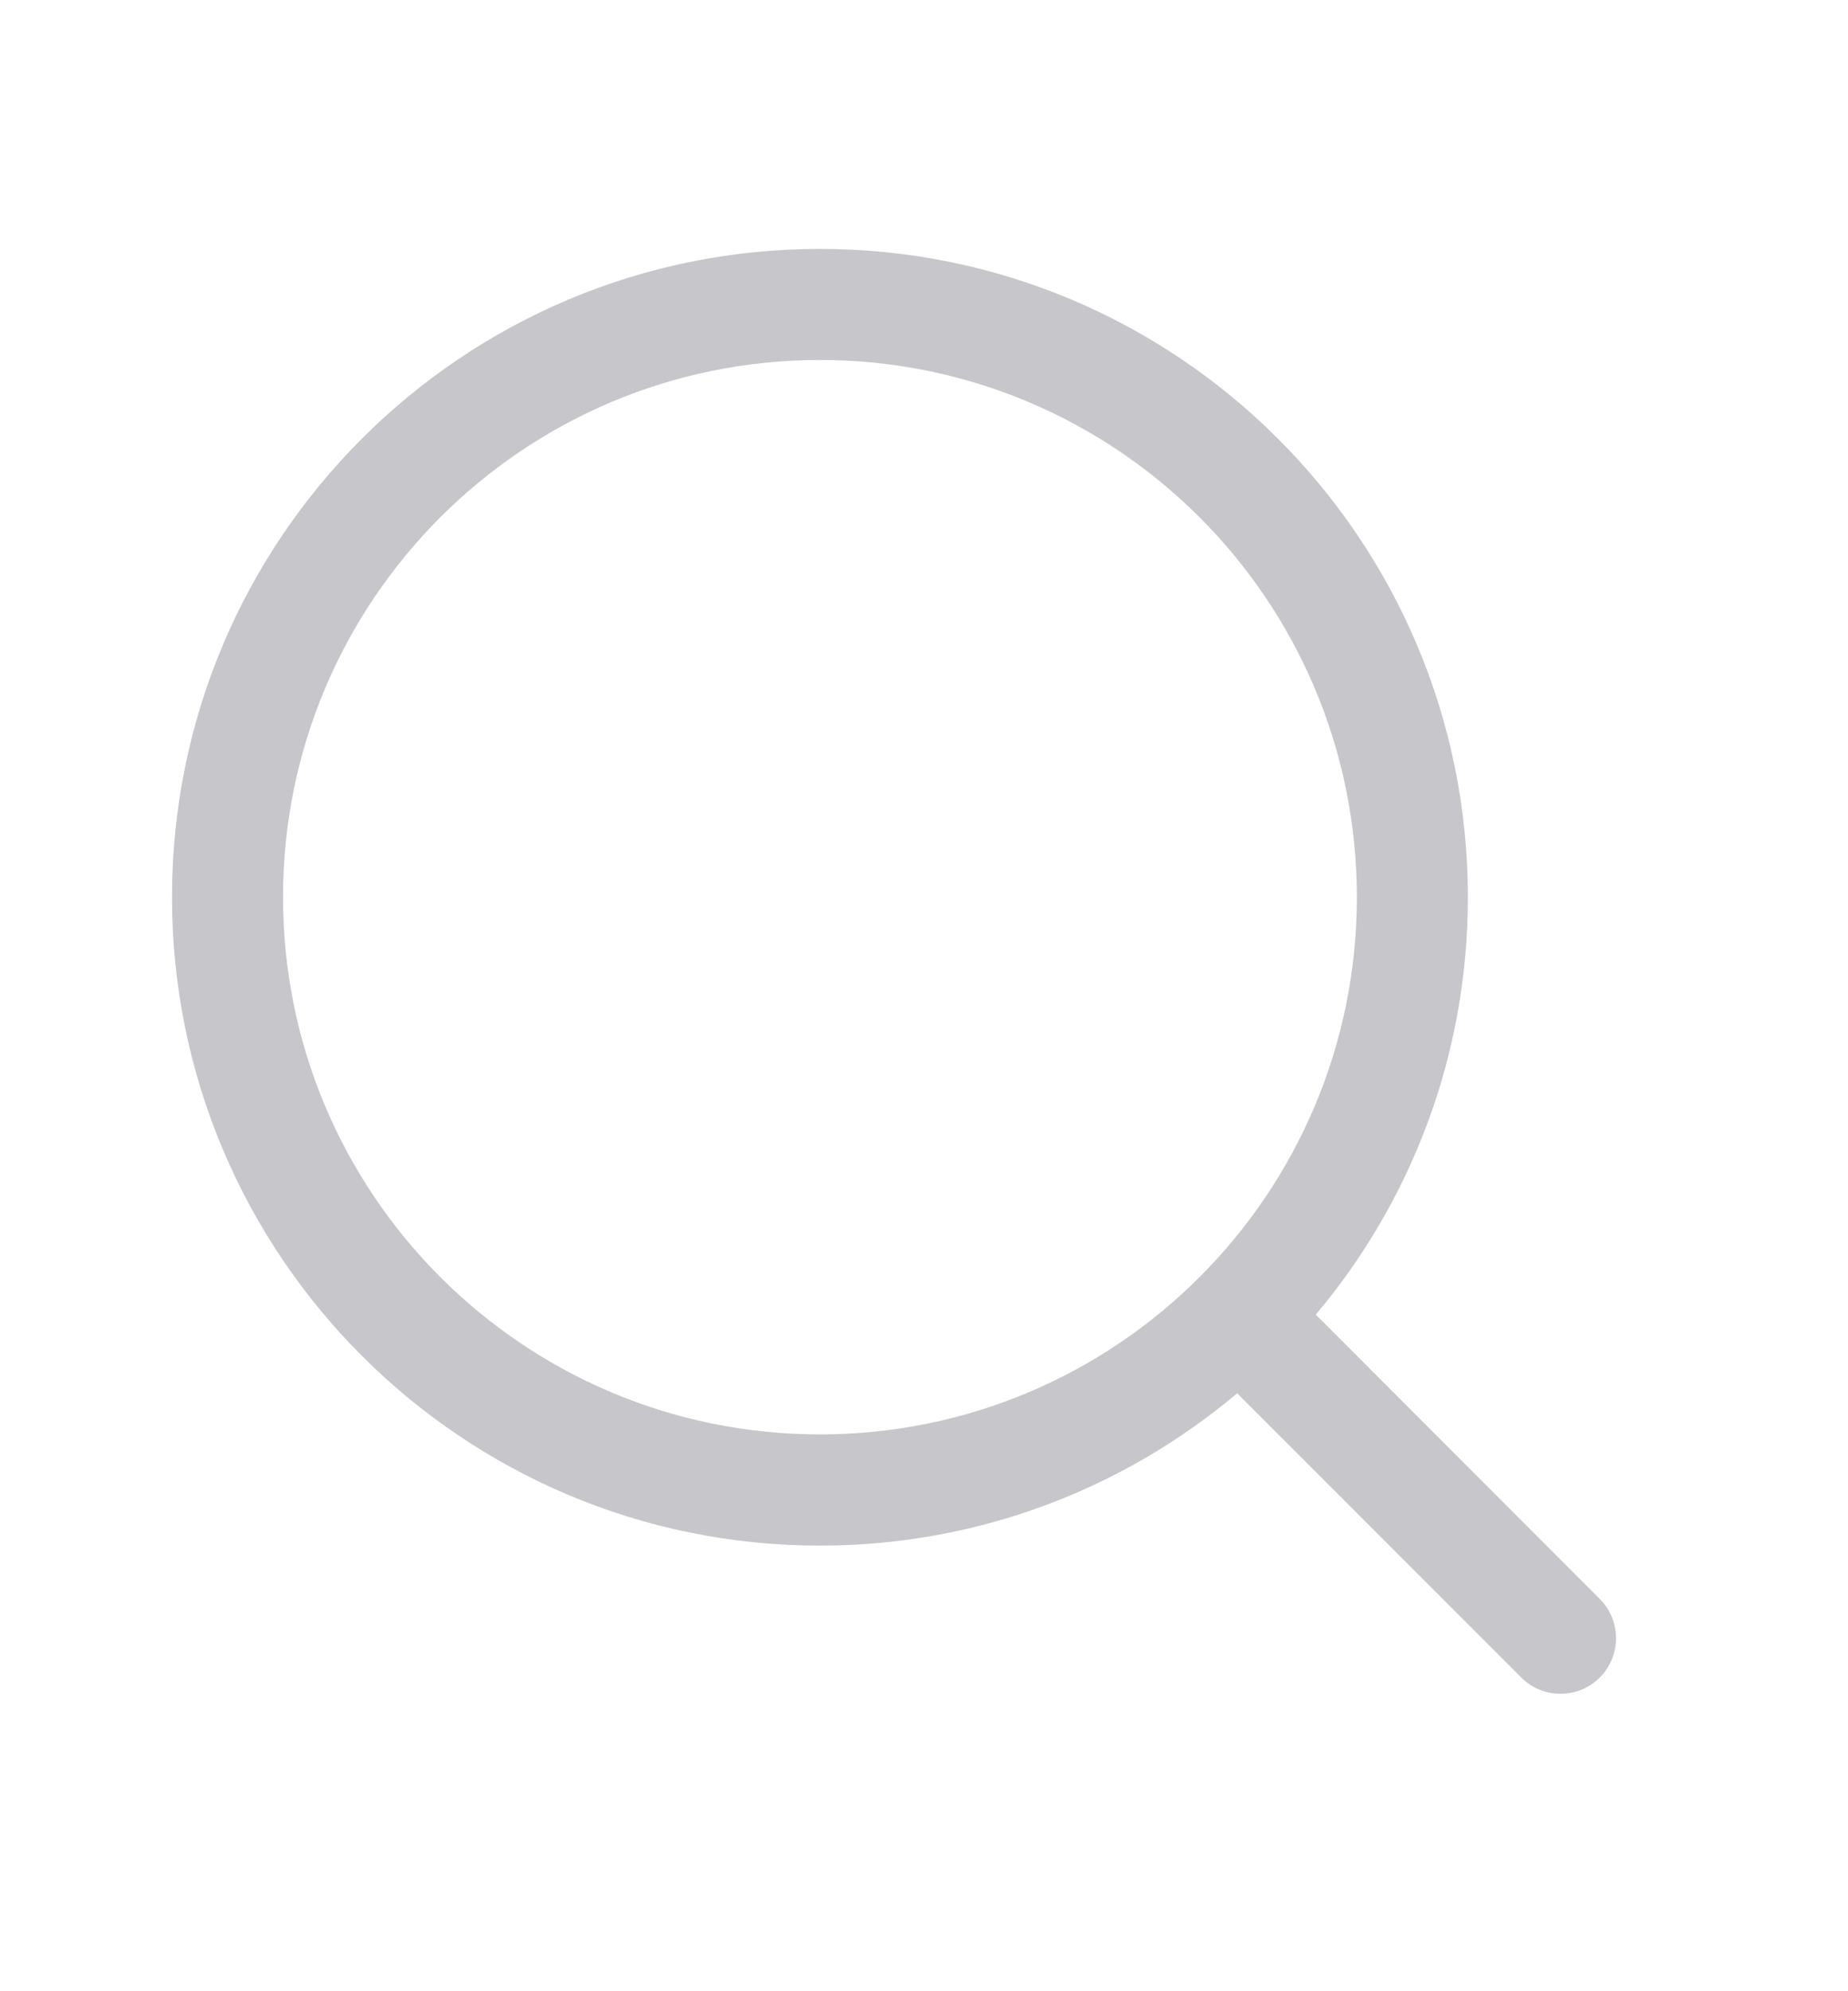 <svg width="13" height="14" viewBox="0 0 13 14" fill="none" xmlns="http://www.w3.org/2000/svg">
  <path fillRule="evenodd" clip-rule="evenodd" d="M5.768 2.531C3.682 2.531 1.991 4.222 1.991 6.308C1.991 8.394 3.682 10.085 5.768 10.085C7.854 10.085 9.545 8.394 9.545 6.308C9.545 4.222 7.854 2.531 5.768 2.531ZM1.21 6.308C1.21 3.791 3.25 1.75 5.768 1.75C8.285 1.75 10.326 3.791 10.326 6.308C10.326 7.426 9.924 8.45 9.256 9.243L11.254 11.242C11.406 11.394 11.406 11.642 11.254 11.794C11.101 11.947 10.854 11.947 10.701 11.794L8.703 9.796C7.91 10.464 6.886 10.867 5.768 10.867C3.25 10.867 1.21 8.826 1.21 6.308Z" fill="#C7C6CB"/>
  </svg>
